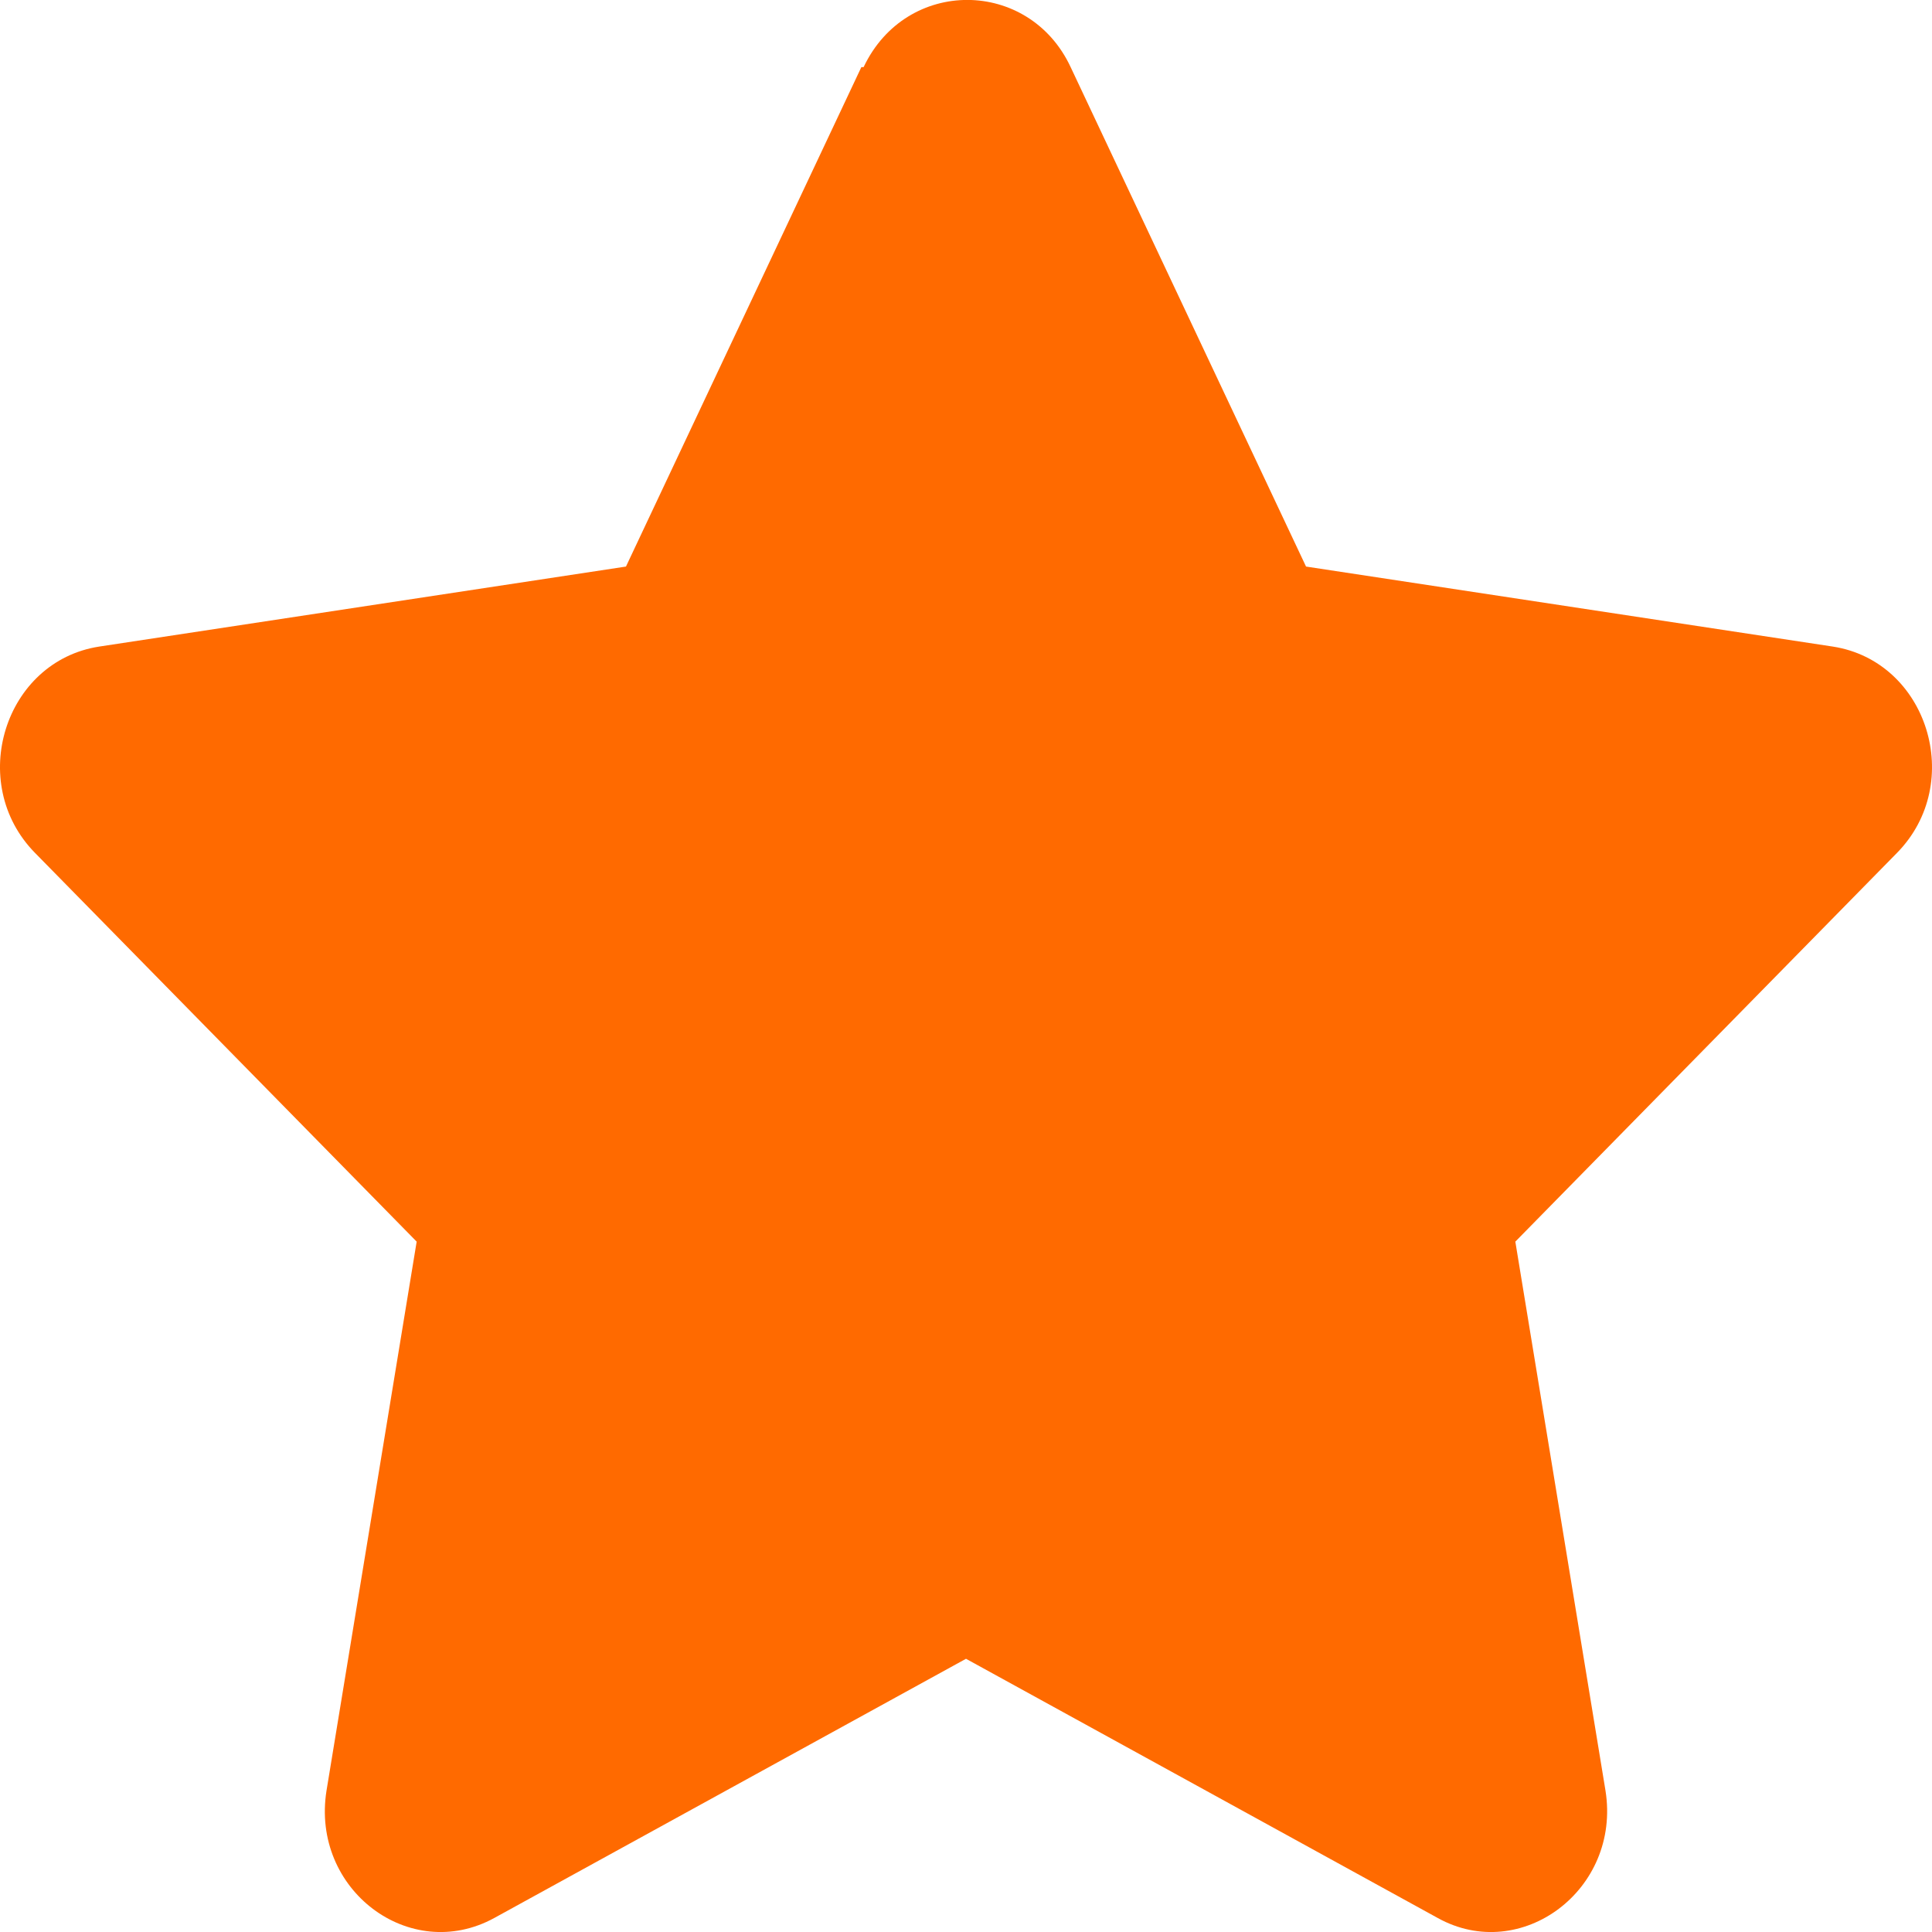 <svg width="12" height="12" viewBox="0 0 12 12" fill="none" xmlns="http://www.w3.org/2000/svg">
<path d="M5.35 0.417L3.888 3.519L0.616 4.016C0.028 4.107 -0.209 4.863 0.217 5.297L2.588 7.712L2.028 11.122C1.93 11.738 2.546 12.2 3.07 11.913L6 10.303L8.93 11.913C9.447 12.2 10.07 11.738 9.972 11.122L9.412 7.712L11.783 5.297C12.209 4.863 11.972 4.107 11.384 4.016L8.112 3.519L6.65 0.417C6.392 -0.136 5.629 -0.143 5.364 0.417H5.35Z" fill="#FF6A00"/>
</svg>
